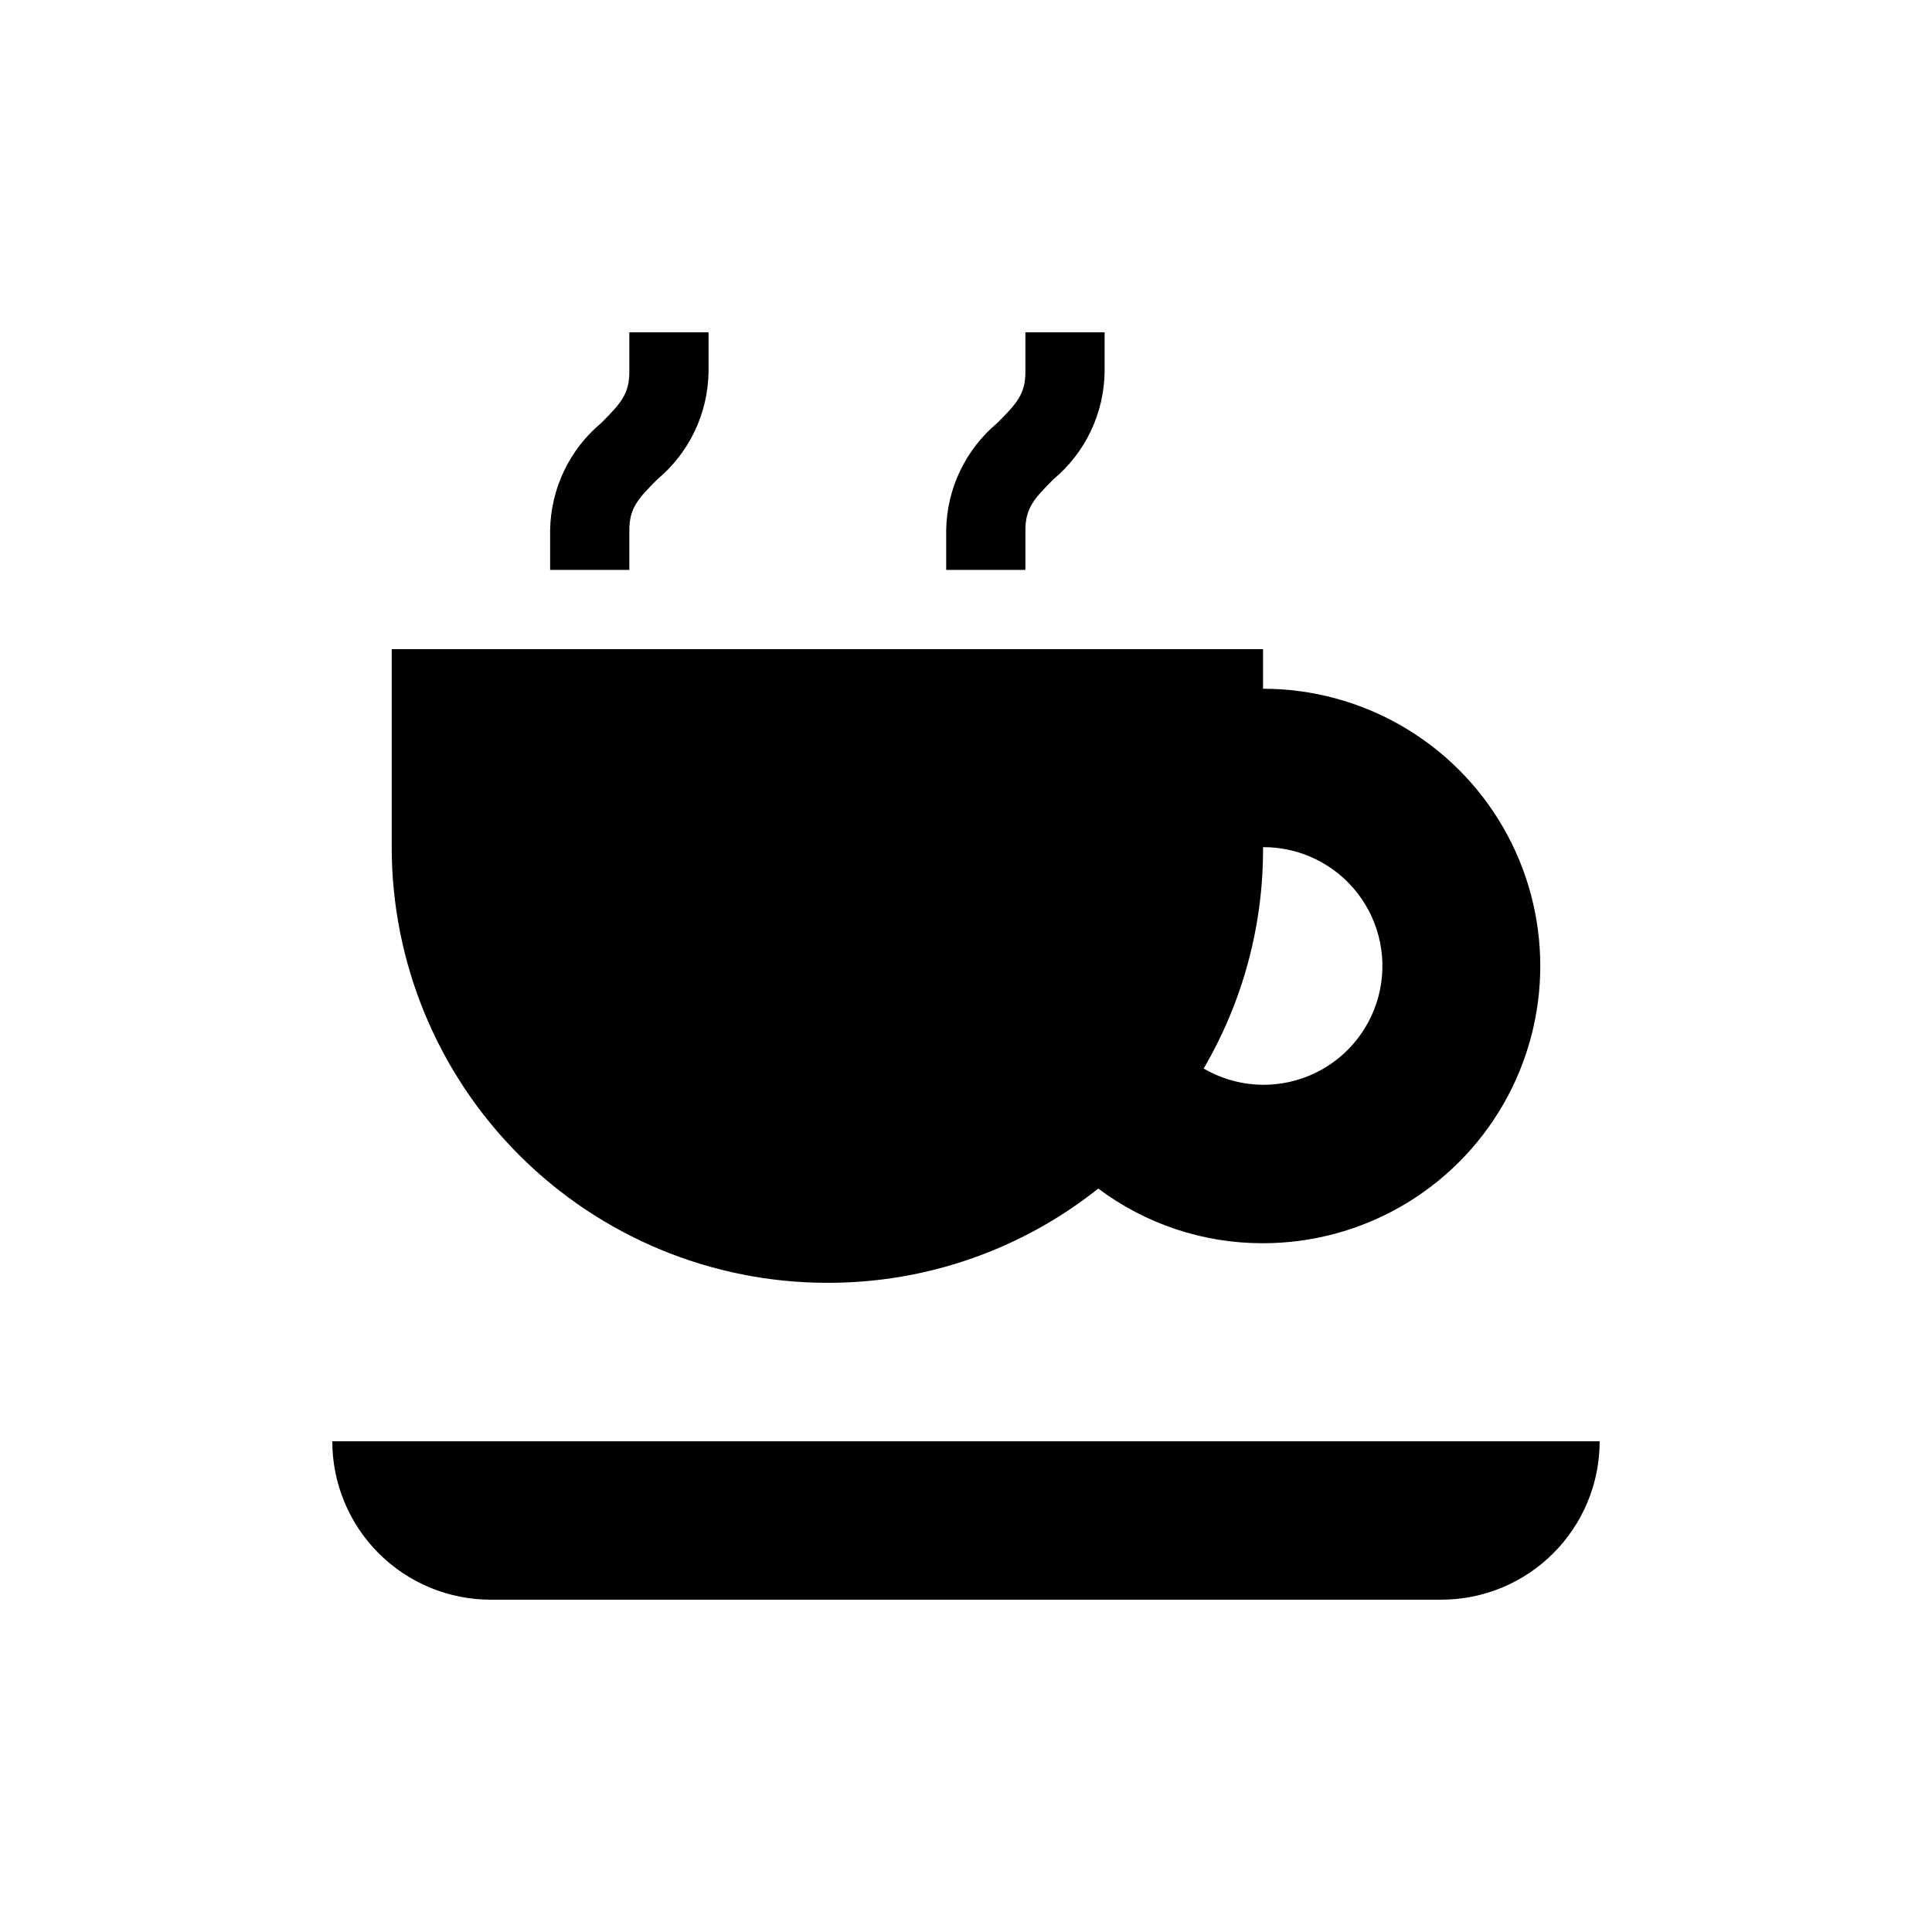 <?xml version="1.0" encoding="UTF-8"?>
<!-- Uploaded to: SVG Repo, www.svgrepo.com, Generator: SVG Repo Mixer Tools -->
<svg fill="#000000" width="800px" height="800px" version="1.1" viewBox="144 144 512 512" xmlns="http://www.w3.org/2000/svg">
 <g>
  <path d="m232.06 525.95c0 11.137 4.422 21.816 12.297 29.688 7.871 7.875 18.551 12.297 29.688 12.297h251.9c11.137 0 21.816-4.422 29.688-12.297 7.875-7.871 12.297-18.551 12.297-29.688z"/>
  <path d="m363.26 483.96c26.074 0.066 51.395-8.742 71.793-24.98 12.594 9.445 27.922 14.531 43.664 14.488 26.25 0 50.504-14.004 63.629-36.738 13.125-22.73 13.125-50.738 0-73.473-13.125-22.73-37.379-36.734-63.629-36.734v-10.496h-230.91v52.48c0 30.621 12.164 59.988 33.816 81.637 21.652 21.652 51.02 33.816 81.641 33.816zm115.46-115.46v0.004c9.816-0.047 19.094 4.488 25.086 12.266 5.992 7.773 8.016 17.898 5.473 27.383-2.547 9.48-9.367 17.234-18.445 20.965-9.082 3.731-19.383 3.012-27.855-1.941 10.418-17.789 15.855-38.059 15.742-58.672z"/>
  <path d="m310.78 284.54c0-5.879 2.309-8.398 7.453-13.539 8.438-7.059 13.383-17.445 13.539-28.445v-10.496h-20.992v10.496c0 5.879-2.309 8.398-7.453 13.539-8.438 7.059-13.379 17.445-13.539 28.445v10.496h20.992z"/>
  <path d="m415.74 284.54c0-5.879 2.309-8.398 7.453-13.539 8.438-7.059 13.383-17.445 13.539-28.445v-10.496h-20.992v10.496c0 5.879-2.309 8.398-7.453 13.539-8.438 7.059-13.383 17.445-13.539 28.445v10.496h20.992z"/>
 </g>
</svg>